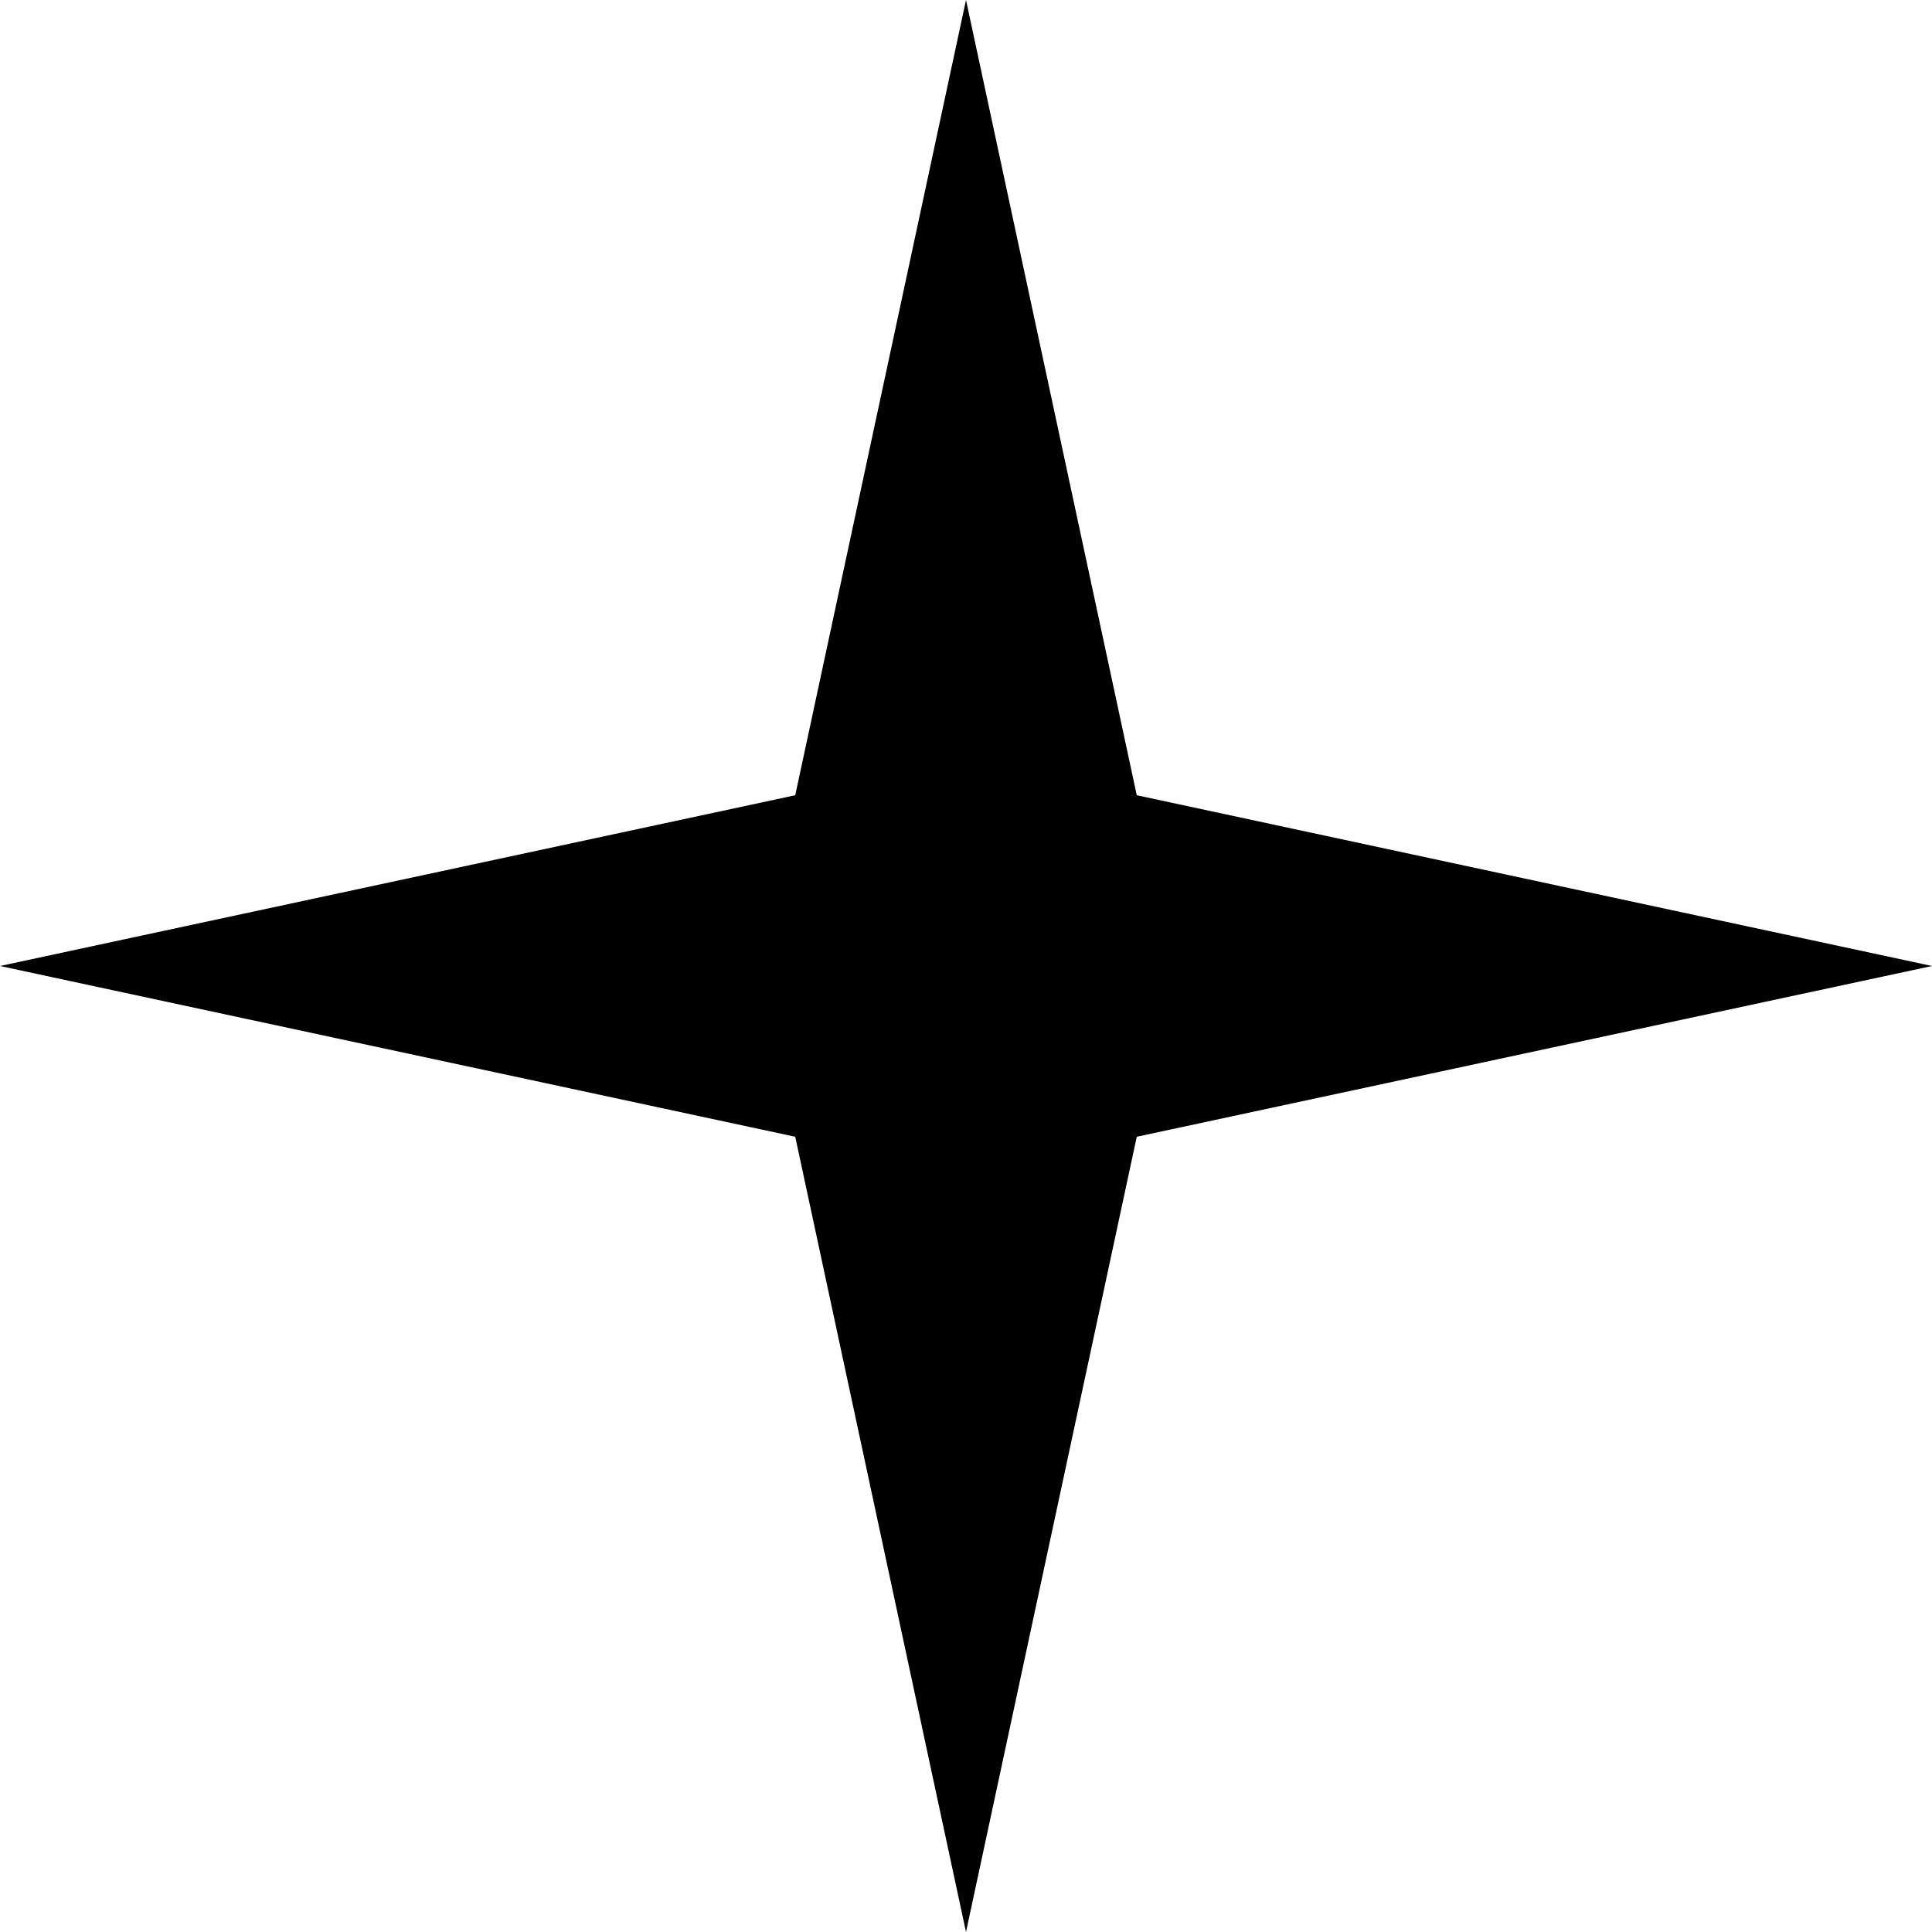 <svg width="70" height="70" viewBox="0 0 70 70" fill="none" xmlns="http://www.w3.org/2000/svg">
<path d="M35 0L41.187 28.813L70 35L41.187 41.187L35 70L28.813 41.187L0 35L28.813 28.813L35 0Z" fill="#01AC6A" style="fill:#01AC6A;fill:color(display-p3 0.004 0.674 0.416);fill-opacity:1;"/>
</svg>
